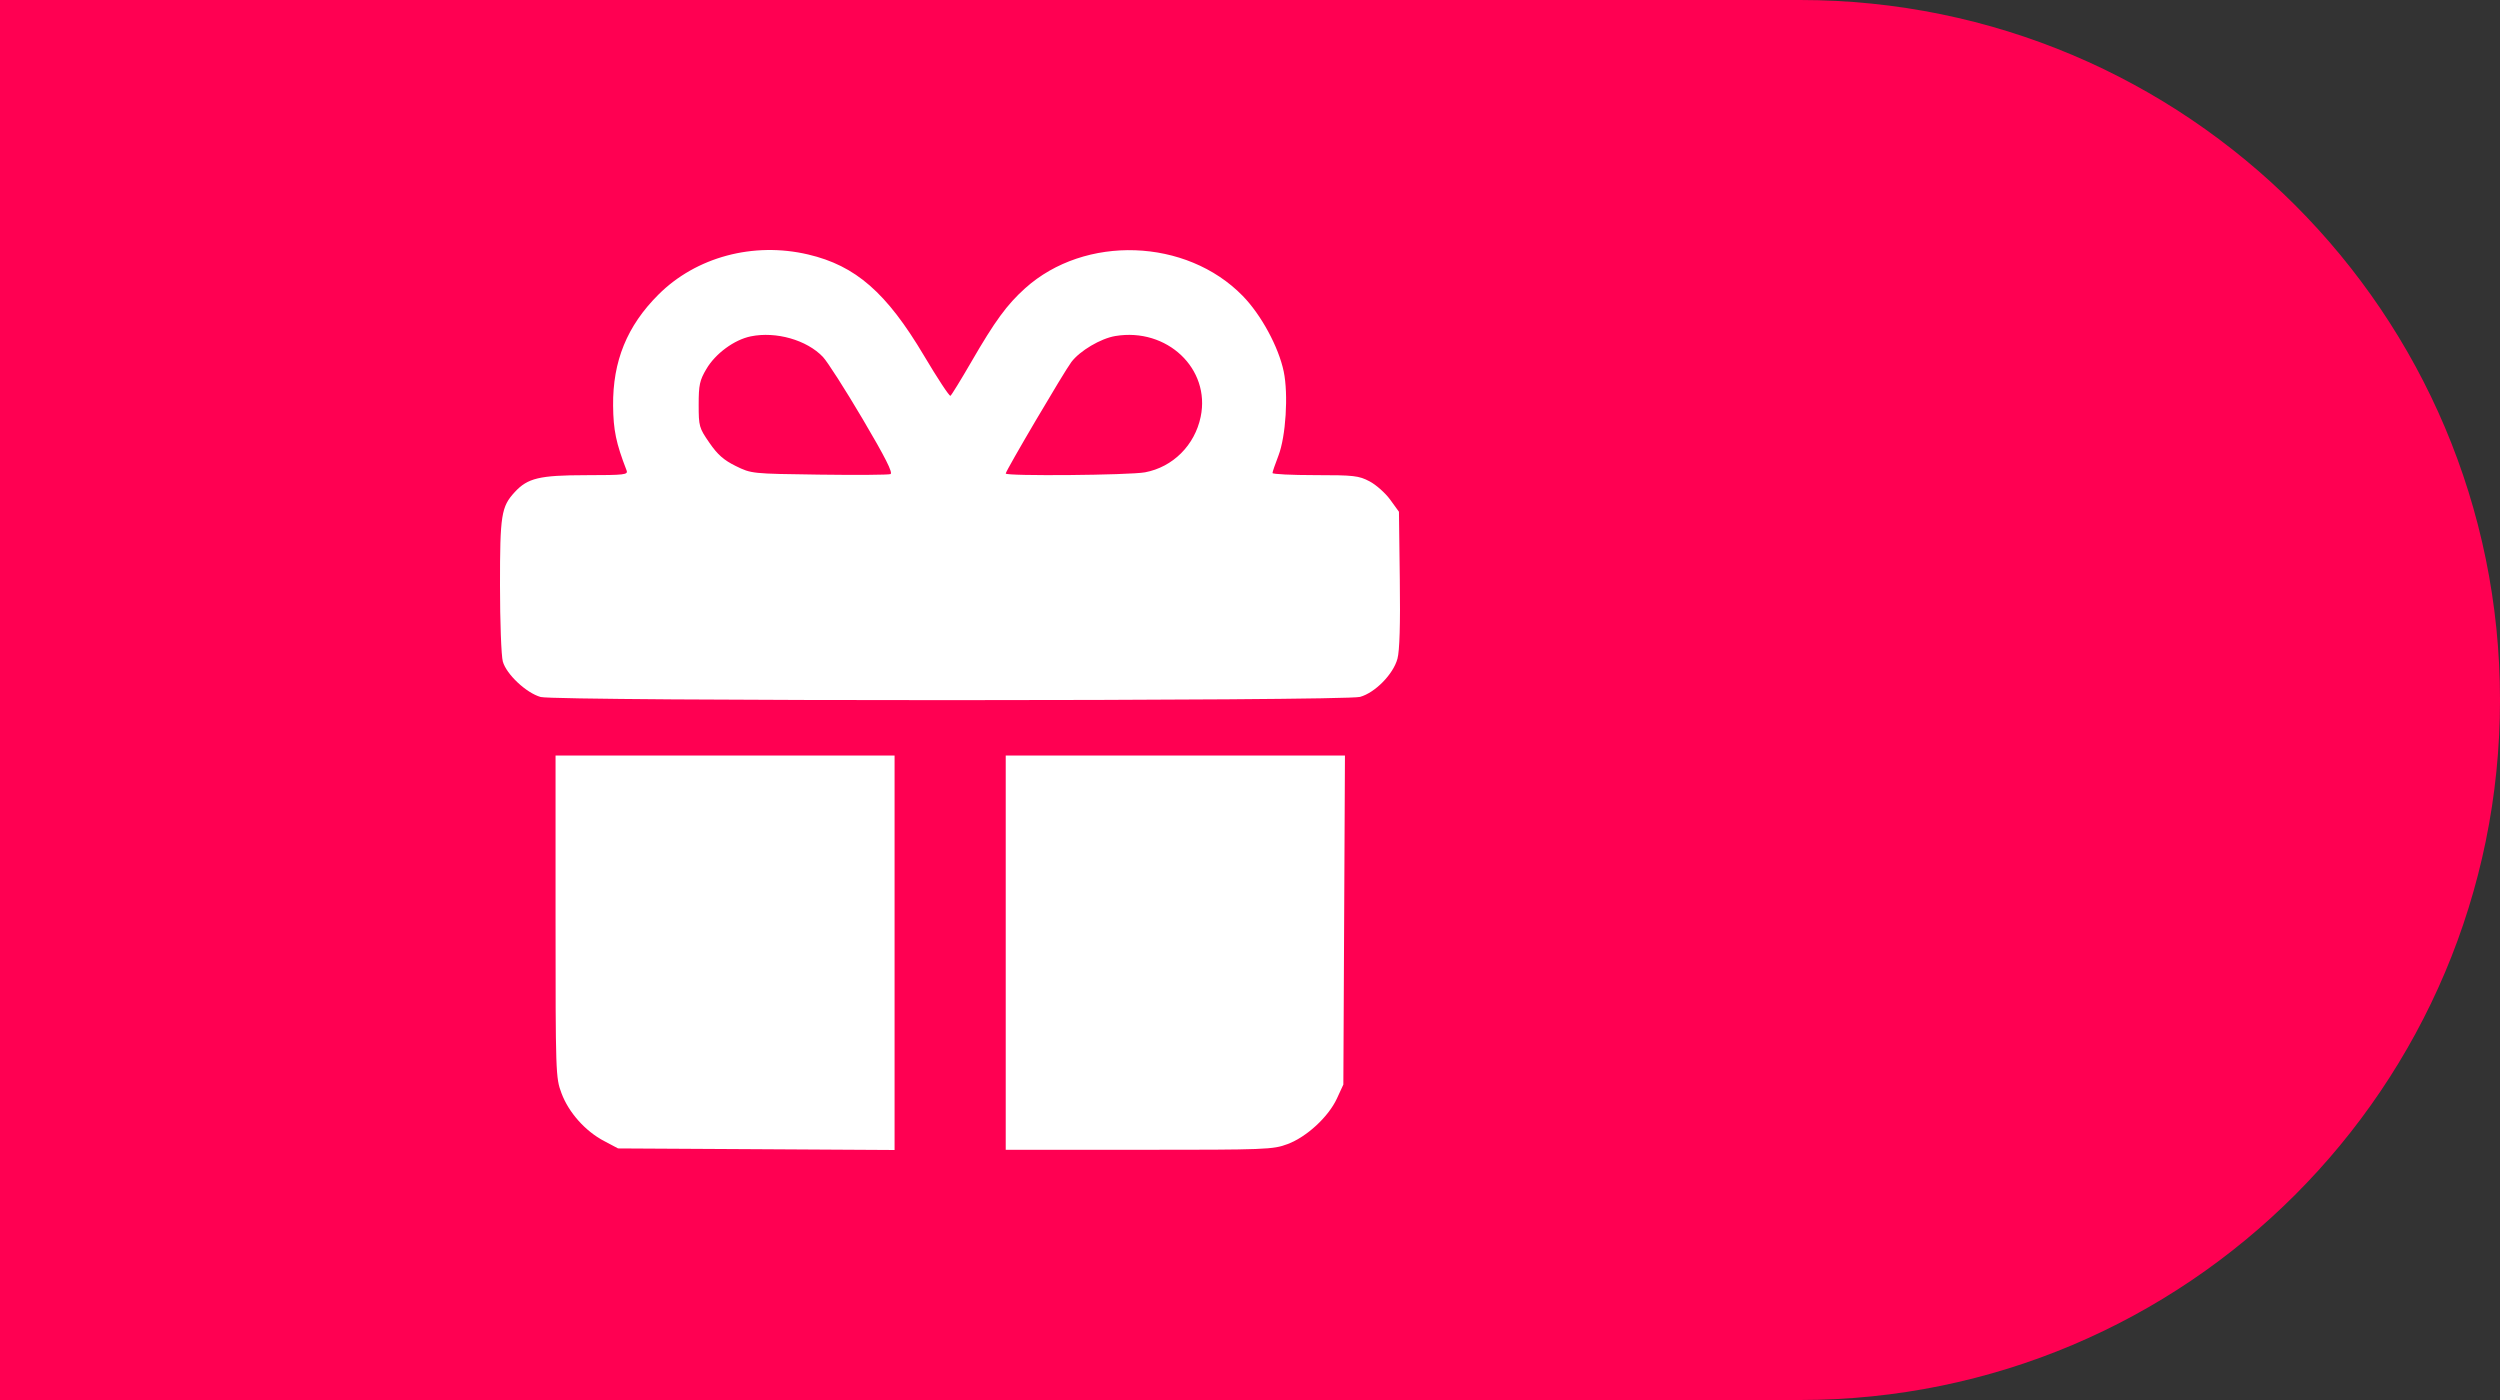 <svg xmlns="http://www.w3.org/2000/svg" width="100" height="56" viewBox="0 0 100 56" fill="none"><rect x="0" y="0" width="100" height="56" fill="#333333" stroke="none"/><path d="M0 0H72C87.464 0 100 12.536 100 28C100 43.464 87.464 56 72 56H0V0Z" fill="#FF0052"></path><path d="M35.783 38.111V46L30.253 45.968L24.723 45.937L24.163 45.641C23.411 45.245 22.748 44.501 22.46 43.73C22.227 43.11 22.222 42.96 22.222 36.659V30.222H29.003H35.783V38.111Z" fill="white"></path><path d="M53.766 36.802L53.734 43.382L53.478 43.938C53.139 44.673 52.268 45.478 51.501 45.764C50.918 45.982 50.662 45.992 45.56 45.992H40.229V38.107V30.222H47.014H53.798L53.766 36.802Z" fill="white"></path><path fill-rule="evenodd" clip-rule="evenodd" d="M32.326 10.179C34.229 10.627 35.461 11.704 36.961 14.228C37.5 15.136 37.976 15.858 38.018 15.832C38.06 15.806 38.434 15.197 38.85 14.479C39.799 12.839 40.276 12.187 41.005 11.531C43.396 9.383 47.452 9.524 49.707 11.834C50.447 12.591 51.145 13.88 51.349 14.862C51.539 15.777 51.433 17.463 51.137 18.227C51.007 18.563 50.9 18.875 50.9 18.921C50.9 18.967 51.667 19.005 52.605 19.005C54.16 19.005 54.353 19.027 54.784 19.255C55.045 19.392 55.415 19.722 55.608 19.987L55.958 20.47L55.992 23.17C56.016 24.981 55.985 26.028 55.898 26.35C55.732 26.966 55.004 27.709 54.401 27.876C53.786 28.047 22.242 28.051 21.627 27.88C21.054 27.721 20.255 26.972 20.113 26.461C20.051 26.239 20 24.868 20 23.416C19.999 20.594 20.05 20.27 20.588 19.686C21.106 19.122 21.579 19.01 23.429 19.007C25.009 19.005 25.131 18.99 25.061 18.81C24.642 17.727 24.533 17.204 24.524 16.228C24.507 14.447 25.081 13.038 26.335 11.786C27.843 10.279 30.137 9.664 32.326 10.179ZM28.255 14.76C28.618 14.142 29.371 13.589 30.032 13.454C31.042 13.248 32.272 13.599 32.917 14.277C33.096 14.465 33.811 15.583 34.507 16.762C35.417 18.305 35.728 18.922 35.618 18.964C35.535 18.996 34.249 19.006 32.762 18.985C30.067 18.949 30.057 18.948 29.431 18.641C28.953 18.406 28.703 18.186 28.376 17.711C27.964 17.115 27.947 17.053 27.947 16.187C27.947 15.4 27.986 15.216 28.255 14.76ZM42.855 14.481C43.198 14.029 44.026 13.539 44.614 13.441C46.68 13.097 48.427 14.75 48.027 16.672C47.791 17.811 46.914 18.684 45.8 18.893C45.175 19.009 40.229 19.052 40.229 18.941C40.229 18.832 42.568 14.861 42.855 14.481Z" fill="white"></path></svg>